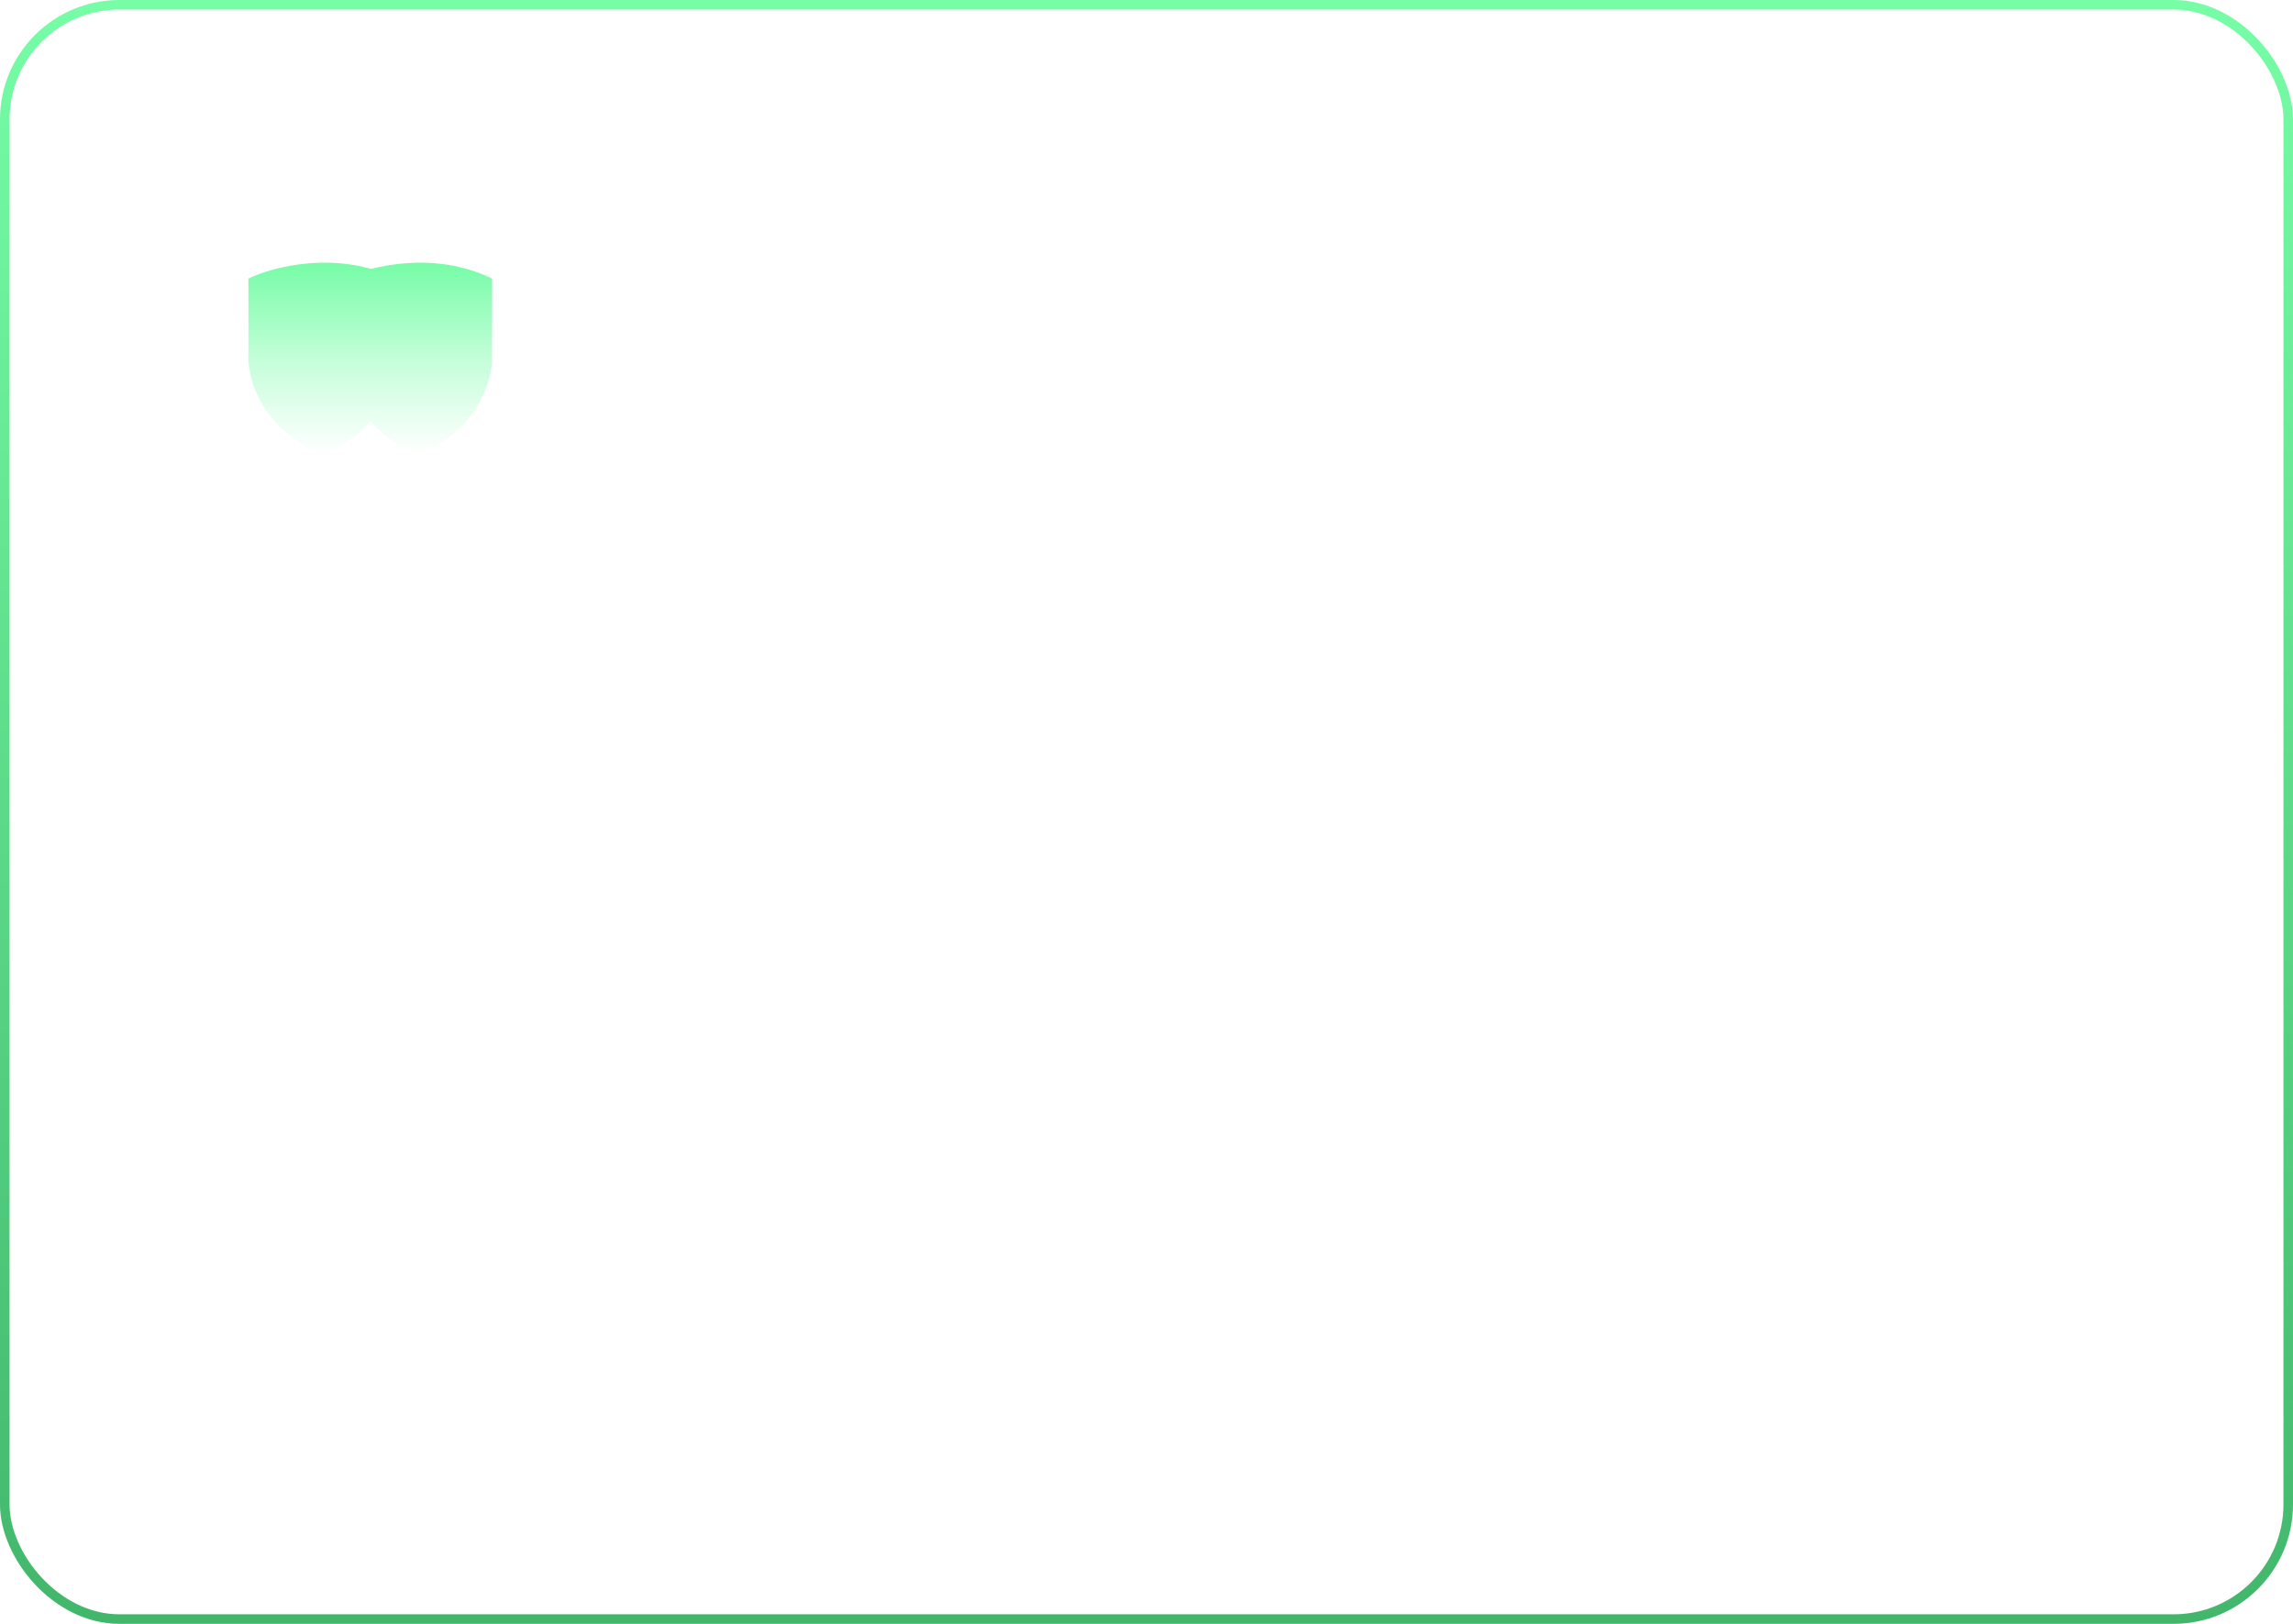 <?xml version="1.0" encoding="UTF-8"?> <svg xmlns="http://www.w3.org/2000/svg" width="480" height="340" viewBox="0 0 480 340" fill="none"><g filter="url(#filter0_d_3678_573)"><path d="M86 58.323C73.6 52.304 60.167 55.816 55 58.323V75.721C56.145 87.382 65.81 93.433 70.5 95C82.328 90.674 85.761 80.345 86 75.721V58.323Z" fill="url(#paint0_linear_3678_573)"></path></g><g filter="url(#filter1_d_3678_573)"><path d="M106 58.323C93.6 52.304 80.167 55.816 75 58.323V75.721C76.145 87.382 85.81 93.433 90.5 95C102.328 90.674 105.762 80.345 106 75.721V58.323Z" fill="url(#paint1_linear_3678_573)"></path></g><rect x="1" y="1" width="478" height="338" rx="24" stroke="url(#paint2_linear_3678_573)" stroke-width="2"></rect><defs><filter id="filter0_d_3678_573" x="49.2" y="52.2" width="36.8" height="45.6" filterUnits="userSpaceOnUse" color-interpolation-filters="sRGB"><feFlood flood-opacity="0" result="BackgroundImageFix"></feFlood><feColorMatrix in="SourceAlpha" type="matrix" values="0 0 0 0 0 0 0 0 0 0 0 0 0 0 0 0 0 0 127 0" result="hardAlpha"></feColorMatrix><feOffset dx="-3"></feOffset><feGaussianBlur stdDeviation="1.4"></feGaussianBlur><feComposite in2="hardAlpha" operator="out"></feComposite><feColorMatrix type="matrix" values="0 0 0 0 0.373 0 0 0 0 0.804 0 0 0 0 0.525 0 0 0 1 0"></feColorMatrix><feBlend mode="normal" in2="BackgroundImageFix" result="effect1_dropShadow_3678_573"></feBlend><feBlend mode="normal" in="SourceGraphic" in2="effect1_dropShadow_3678_573" result="shape"></feBlend></filter><filter id="filter1_d_3678_573" x="69.2" y="52.2" width="36.8" height="45.6" filterUnits="userSpaceOnUse" color-interpolation-filters="sRGB"><feFlood flood-opacity="0" result="BackgroundImageFix"></feFlood><feColorMatrix in="SourceAlpha" type="matrix" values="0 0 0 0 0 0 0 0 0 0 0 0 0 0 0 0 0 0 127 0" result="hardAlpha"></feColorMatrix><feOffset dx="-3"></feOffset><feGaussianBlur stdDeviation="1.4"></feGaussianBlur><feComposite in2="hardAlpha" operator="out"></feComposite><feColorMatrix type="matrix" values="0 0 0 0 0.373 0 0 0 0 0.804 0 0 0 0 0.525 0 0 0 1 0"></feColorMatrix><feBlend mode="normal" in2="BackgroundImageFix" result="effect1_dropShadow_3678_573"></feBlend><feBlend mode="normal" in="SourceGraphic" in2="effect1_dropShadow_3678_573" result="shape"></feBlend></filter><linearGradient id="paint0_linear_3678_573" x1="70.5" y1="55" x2="70.5" y2="95" gradientUnits="userSpaceOnUse"><stop stop-color="#76FCA6"></stop><stop offset="0.519" stop-color="#C6FEDA"></stop><stop offset="1" stop-color="white"></stop></linearGradient><linearGradient id="paint1_linear_3678_573" x1="90.5" y1="55" x2="90.5" y2="95" gradientUnits="userSpaceOnUse"><stop stop-color="#76FCA6"></stop><stop offset="0.519" stop-color="#C6FEDA"></stop><stop offset="1" stop-color="white"></stop></linearGradient><linearGradient id="paint2_linear_3678_573" x1="240" y1="0" x2="240" y2="340" gradientUnits="userSpaceOnUse"><stop stop-color="#76FDA6"></stop><stop offset="1" stop-color="#42B76C"></stop></linearGradient></defs></svg> 